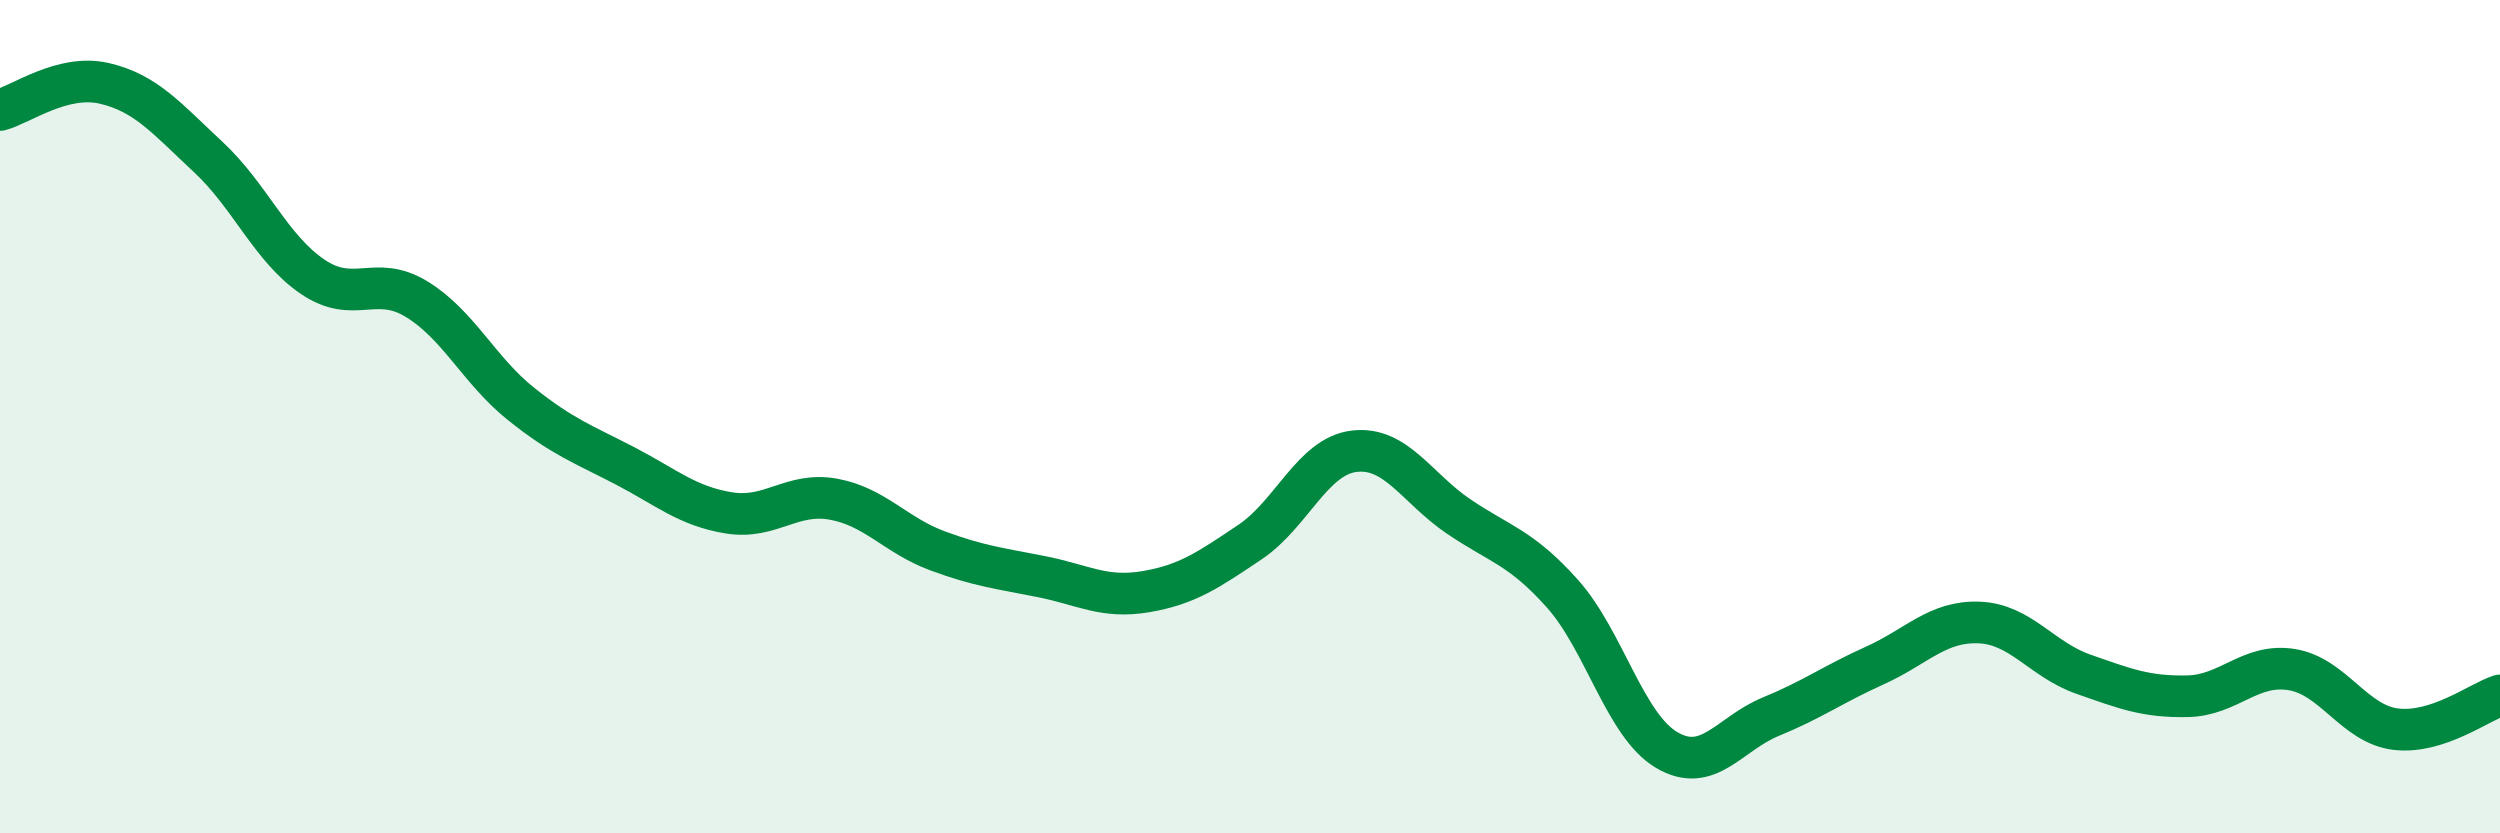 
    <svg width="60" height="20" viewBox="0 0 60 20" xmlns="http://www.w3.org/2000/svg">
      <path
        d="M 0,2.64 C 0.5,2.51 1.5,1.77 2.5,2 C 3.5,2.23 4,2.84 5,3.77 C 6,4.7 6.5,5.96 7.5,6.64 C 8.5,7.32 9,6.57 10,7.18 C 11,7.79 11.5,8.89 12.5,9.69 C 13.5,10.49 14,10.66 15,11.18 C 16,11.7 16.5,12.15 17.5,12.31 C 18.5,12.47 19,11.8 20,11.98 C 21,12.16 21.5,12.85 22.5,13.22 C 23.5,13.59 24,13.64 25,13.84 C 26,14.04 26.5,14.37 27.5,14.2 C 28.5,14.03 29,13.68 30,13.01 C 31,12.34 31.5,10.95 32.5,10.83 C 33.5,10.71 34,11.71 35,12.39 C 36,13.07 36.5,13.13 37.5,14.25 C 38.5,15.37 39,17.41 40,18 C 41,18.59 41.5,17.61 42.5,17.2 C 43.5,16.79 44,16.42 45,15.97 C 46,15.52 46.5,14.9 47.5,14.94 C 48.5,14.98 49,15.83 50,16.18 C 51,16.53 51.5,16.73 52.5,16.71 C 53.5,16.69 54,15.91 55,16.07 C 56,16.23 56.5,17.38 57.5,17.5 C 58.5,17.62 59.5,16.85 60,16.69L60 20L0 20Z"
        fill="#008740"
        opacity="0.1"
        stroke-linecap="round"
        stroke-linejoin="round"
      />
      <path
        d="M 0,2.64 C 0.5,2.51 1.5,1.77 2.5,2 C 3.5,2.23 4,2.84 5,3.77 C 6,4.7 6.5,5.96 7.5,6.64 C 8.5,7.32 9,6.57 10,7.18 C 11,7.79 11.5,8.89 12.5,9.69 C 13.5,10.49 14,10.66 15,11.18 C 16,11.7 16.5,12.15 17.5,12.31 C 18.5,12.47 19,11.8 20,11.98 C 21,12.16 21.5,12.85 22.5,13.22 C 23.5,13.59 24,13.64 25,13.84 C 26,14.04 26.5,14.37 27.5,14.2 C 28.5,14.03 29,13.68 30,13.01 C 31,12.34 31.5,10.95 32.5,10.83 C 33.5,10.71 34,11.71 35,12.39 C 36,13.07 36.5,13.13 37.5,14.25 C 38.5,15.37 39,17.41 40,18 C 41,18.59 41.5,17.61 42.5,17.2 C 43.5,16.79 44,16.42 45,15.97 C 46,15.52 46.5,14.9 47.5,14.94 C 48.5,14.98 49,15.83 50,16.18 C 51,16.53 51.5,16.73 52.5,16.71 C 53.5,16.69 54,15.91 55,16.07 C 56,16.23 56.5,17.38 57.5,17.5 C 58.5,17.62 59.5,16.85 60,16.69"
        stroke="#008740"
        stroke-width="1"
        fill="none"
        stroke-linecap="round"
        stroke-linejoin="round"
      />
    </svg>
  